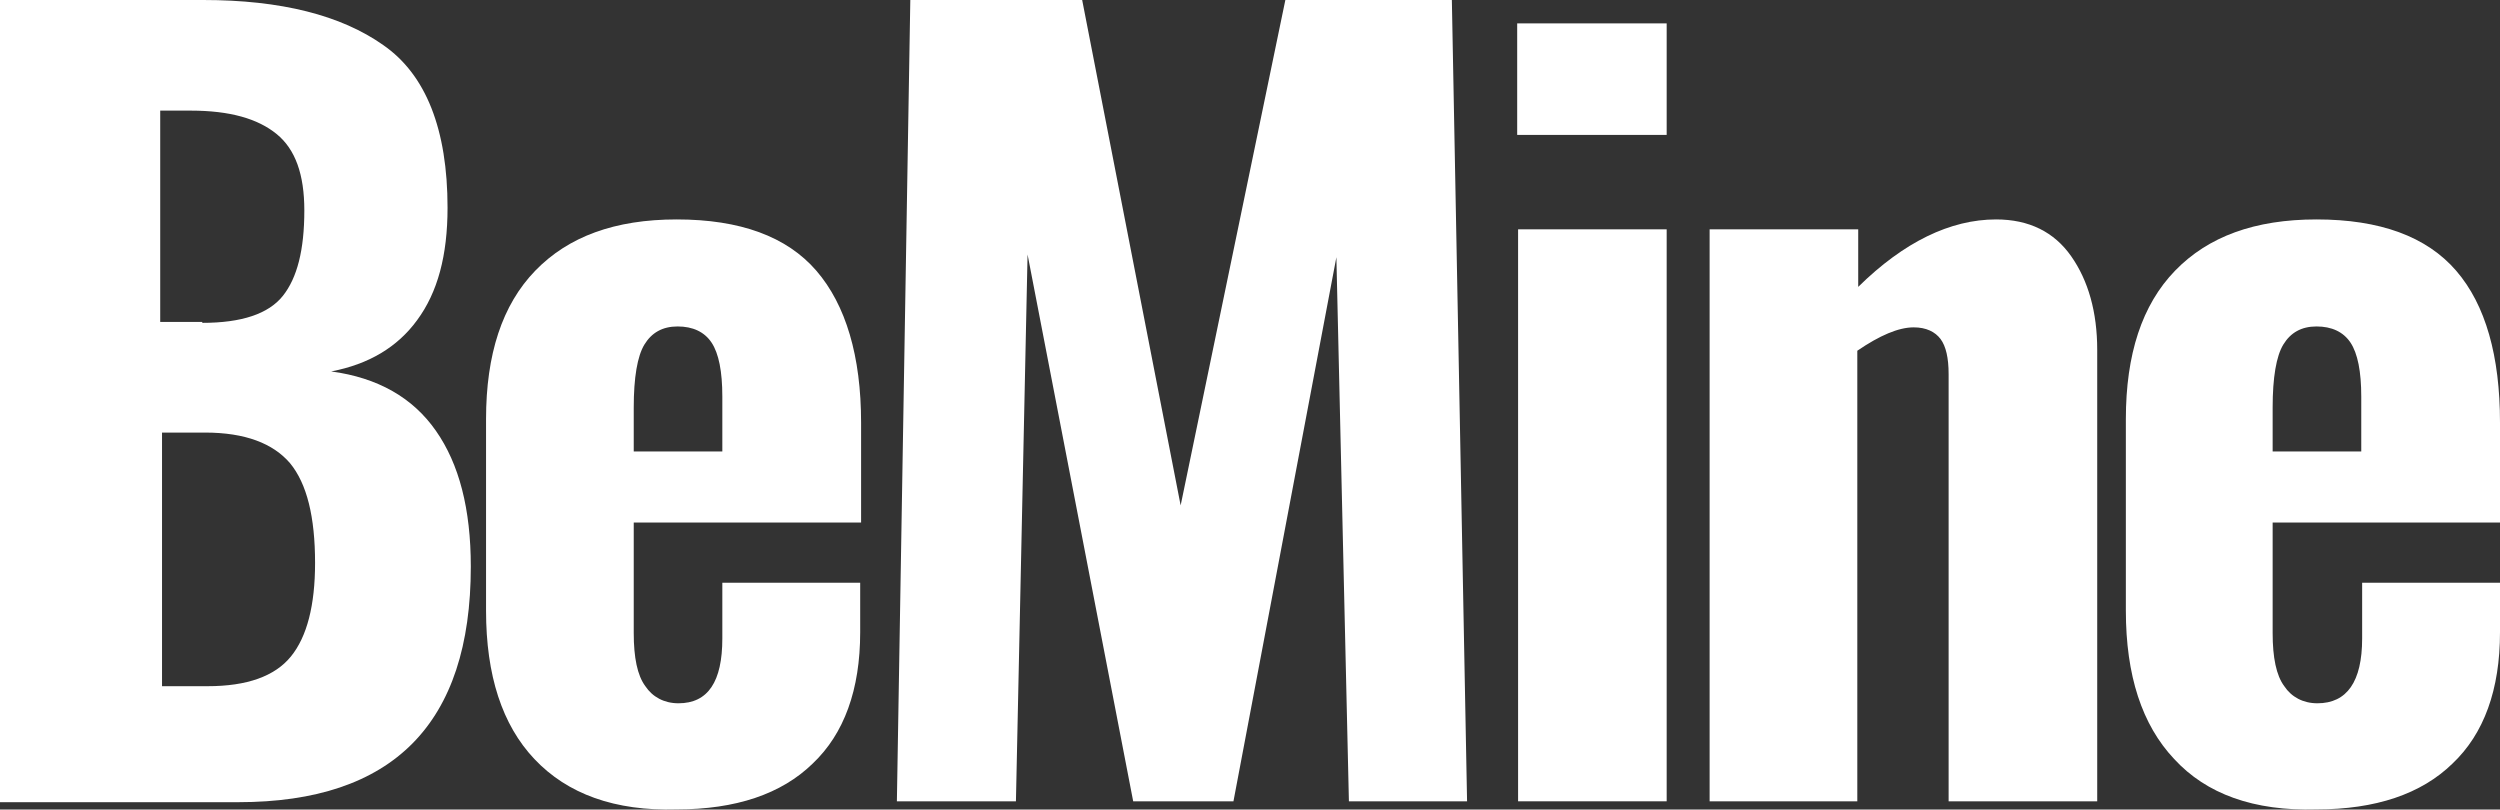 <?xml version="1.0" encoding="UTF-8"?> <svg xmlns="http://www.w3.org/2000/svg" width="105" height="34" viewBox="0 0 105 34" fill="none"><rect x="0" y="0" width="105" height="34" fill="#333333" stroke="none"/><path d="M0 0H8.534C11.805 0 14.323 0.642 16.09 1.889C17.895 3.135 18.797 5.439 18.797 8.725C18.797 10.727 18.384 12.276 17.519 13.447C16.692 14.58 15.489 15.298 13.91 15.6C15.865 15.864 17.331 16.695 18.308 18.093C19.286 19.49 19.774 21.379 19.774 23.796C19.774 30.406 16.504 33.692 10 33.692H0V0ZM8.496 13.56C10.15 13.56 11.278 13.182 11.88 12.427C12.481 11.671 12.782 10.501 12.782 8.839C12.782 7.328 12.406 6.27 11.617 5.628C10.827 4.986 9.662 4.646 8.008 4.646H6.729V13.522H8.496V13.56ZM8.722 28.82C10.376 28.82 11.541 28.404 12.218 27.573C12.895 26.742 13.233 25.42 13.233 23.645C13.233 21.719 12.895 20.321 12.181 19.453C11.466 18.622 10.301 18.168 8.609 18.168H6.805V28.82H8.722V28.82Z" fill="white"></path><path d="M22.444 31.879C21.09 30.444 20.414 28.367 20.414 25.647V17.602C20.414 14.882 21.09 12.805 22.481 11.369C23.872 9.934 25.827 9.216 28.421 9.216C31.09 9.216 33.045 9.934 34.286 11.369C35.526 12.805 36.166 14.958 36.166 17.753V21.945H26.617V26.591C26.617 27.611 26.767 28.367 27.105 28.82C27.406 29.273 27.895 29.538 28.496 29.538C29.737 29.538 30.338 28.631 30.338 26.818V24.476H36.128V26.554C36.128 28.971 35.451 30.822 34.135 32.068C32.82 33.352 30.902 33.995 28.421 33.995C25.827 34.07 23.835 33.352 22.444 31.879ZM30.338 18.961V16.657C30.338 15.6 30.188 14.844 29.887 14.391C29.587 13.938 29.098 13.711 28.459 13.711C27.82 13.711 27.369 13.976 27.068 14.467C26.767 14.958 26.617 15.864 26.617 17.111V18.961H30.338Z" fill="white"></path><path d="M38.233 0H45.451L49.587 21.228L53.985 0H60.978L61.617 33.655H56.654L56.128 10.803L51.805 33.655H47.594L43.158 10.689L42.669 33.655H37.669L38.233 0Z" fill="white"></path><path d="M63.722 0.982H70V5.666H63.722V0.982ZM63.76 9.632H70V33.655H63.76V9.632Z" fill="white"></path><path d="M71.842 9.632H78.045V12.049C79.962 10.161 81.917 9.216 83.835 9.216C85.225 9.216 86.278 9.745 86.992 10.765C87.707 11.785 88.083 13.107 88.083 14.693V33.655H81.842V15.713C81.842 15.033 81.729 14.542 81.504 14.24C81.278 13.938 80.902 13.749 80.376 13.749C79.737 13.749 78.947 14.089 78.007 14.731V33.655H71.804V9.632H71.842Z" fill="white"></path><path d="M91.316 31.879C89.962 30.444 89.286 28.367 89.286 25.647V17.602C89.286 14.882 89.962 12.805 91.353 11.369C92.744 9.934 94.699 9.216 97.293 9.216C99.962 9.216 101.917 9.934 103.158 11.369C104.398 12.805 105 14.958 105 17.753V21.945H95.451V26.591C95.451 27.611 95.601 28.367 95.94 28.82C96.24 29.273 96.729 29.538 97.331 29.538C98.571 29.538 99.21 28.631 99.21 26.818V24.476H105V26.554C105 28.971 104.323 30.822 103.007 32.068C101.692 33.352 99.774 33.995 97.293 33.995C94.662 34.07 92.669 33.352 91.316 31.879ZM99.173 18.961V16.657C99.173 15.6 99.022 14.844 98.722 14.391C98.421 13.938 97.932 13.711 97.293 13.711C96.654 13.711 96.203 13.976 95.902 14.467C95.601 14.958 95.451 15.864 95.451 17.111V18.961H99.173Z" fill="white"></path></svg> 